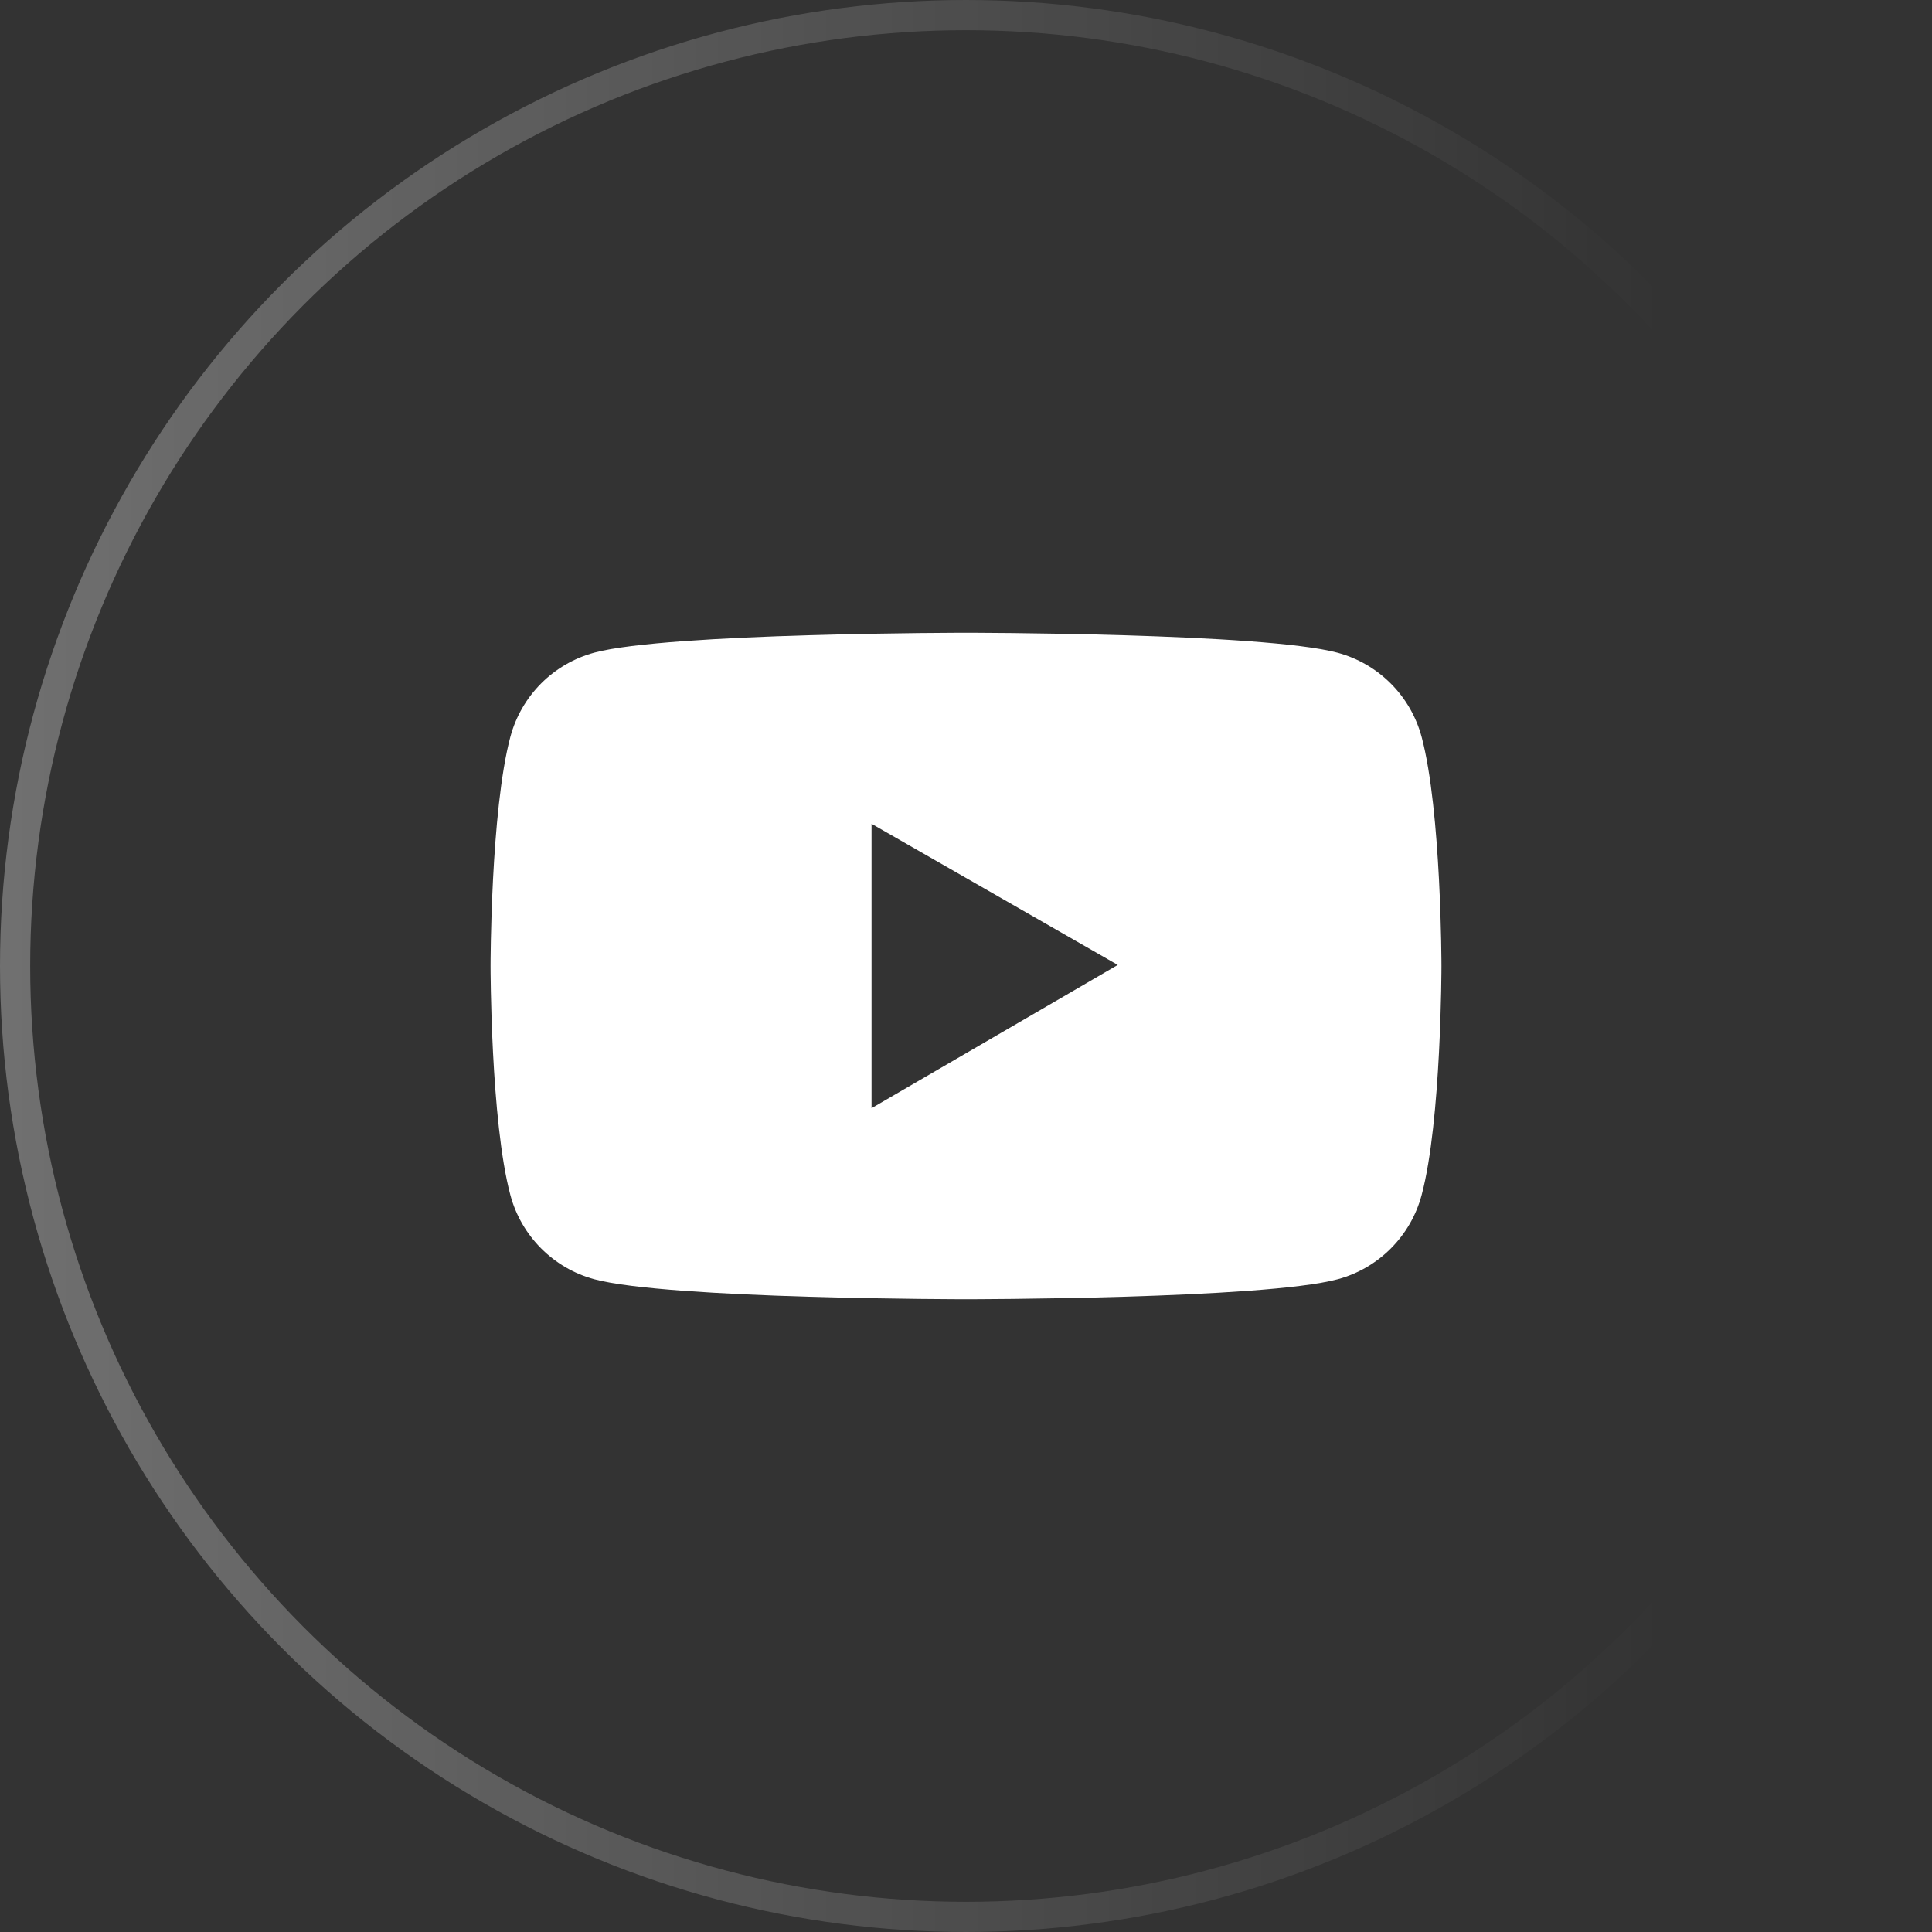 <?xml version="1.0" encoding="UTF-8"?> <svg xmlns="http://www.w3.org/2000/svg" width="64" height="64" viewBox="0 0 64 64" fill="none"><rect x="0" y="0" width="64" height="64" fill="#333333" stroke="none"/> <circle opacity="0.3" cx="32" cy="32" r="31.5" stroke="url(#paint0_linear_494_35)"></circle> <path d="M47.093 24.41C46.913 23.742 46.562 23.133 46.073 22.644C45.584 22.154 44.976 21.802 44.308 21.622C41.851 20.961 32 20.961 32 20.961C32 20.961 22.149 20.961 19.692 21.618C19.024 21.798 18.415 22.15 17.926 22.639C17.438 23.129 17.086 23.738 16.907 24.406C16.25 26.867 16.25 32 16.25 32C16.25 32 16.25 37.133 16.907 39.59C17.27 40.947 18.338 42.016 19.692 42.378C22.149 43.039 32 43.039 32 43.039C32 43.039 41.851 43.039 44.308 42.378C45.665 42.016 46.73 40.947 47.093 39.59C47.75 37.133 47.75 32 47.75 32C47.75 32 47.75 26.867 47.093 24.41ZM28.871 36.711V27.289L37.027 31.965L28.871 36.711Z" fill="white"></path> <defs> <linearGradient id="paint0_linear_494_35" x1="0" y1="32" x2="64" y2="32" gradientUnits="userSpaceOnUse"> <stop stop-color="white"></stop> <stop offset="0.861" stop-color="white" stop-opacity="0"></stop> </linearGradient> </defs> </svg> 